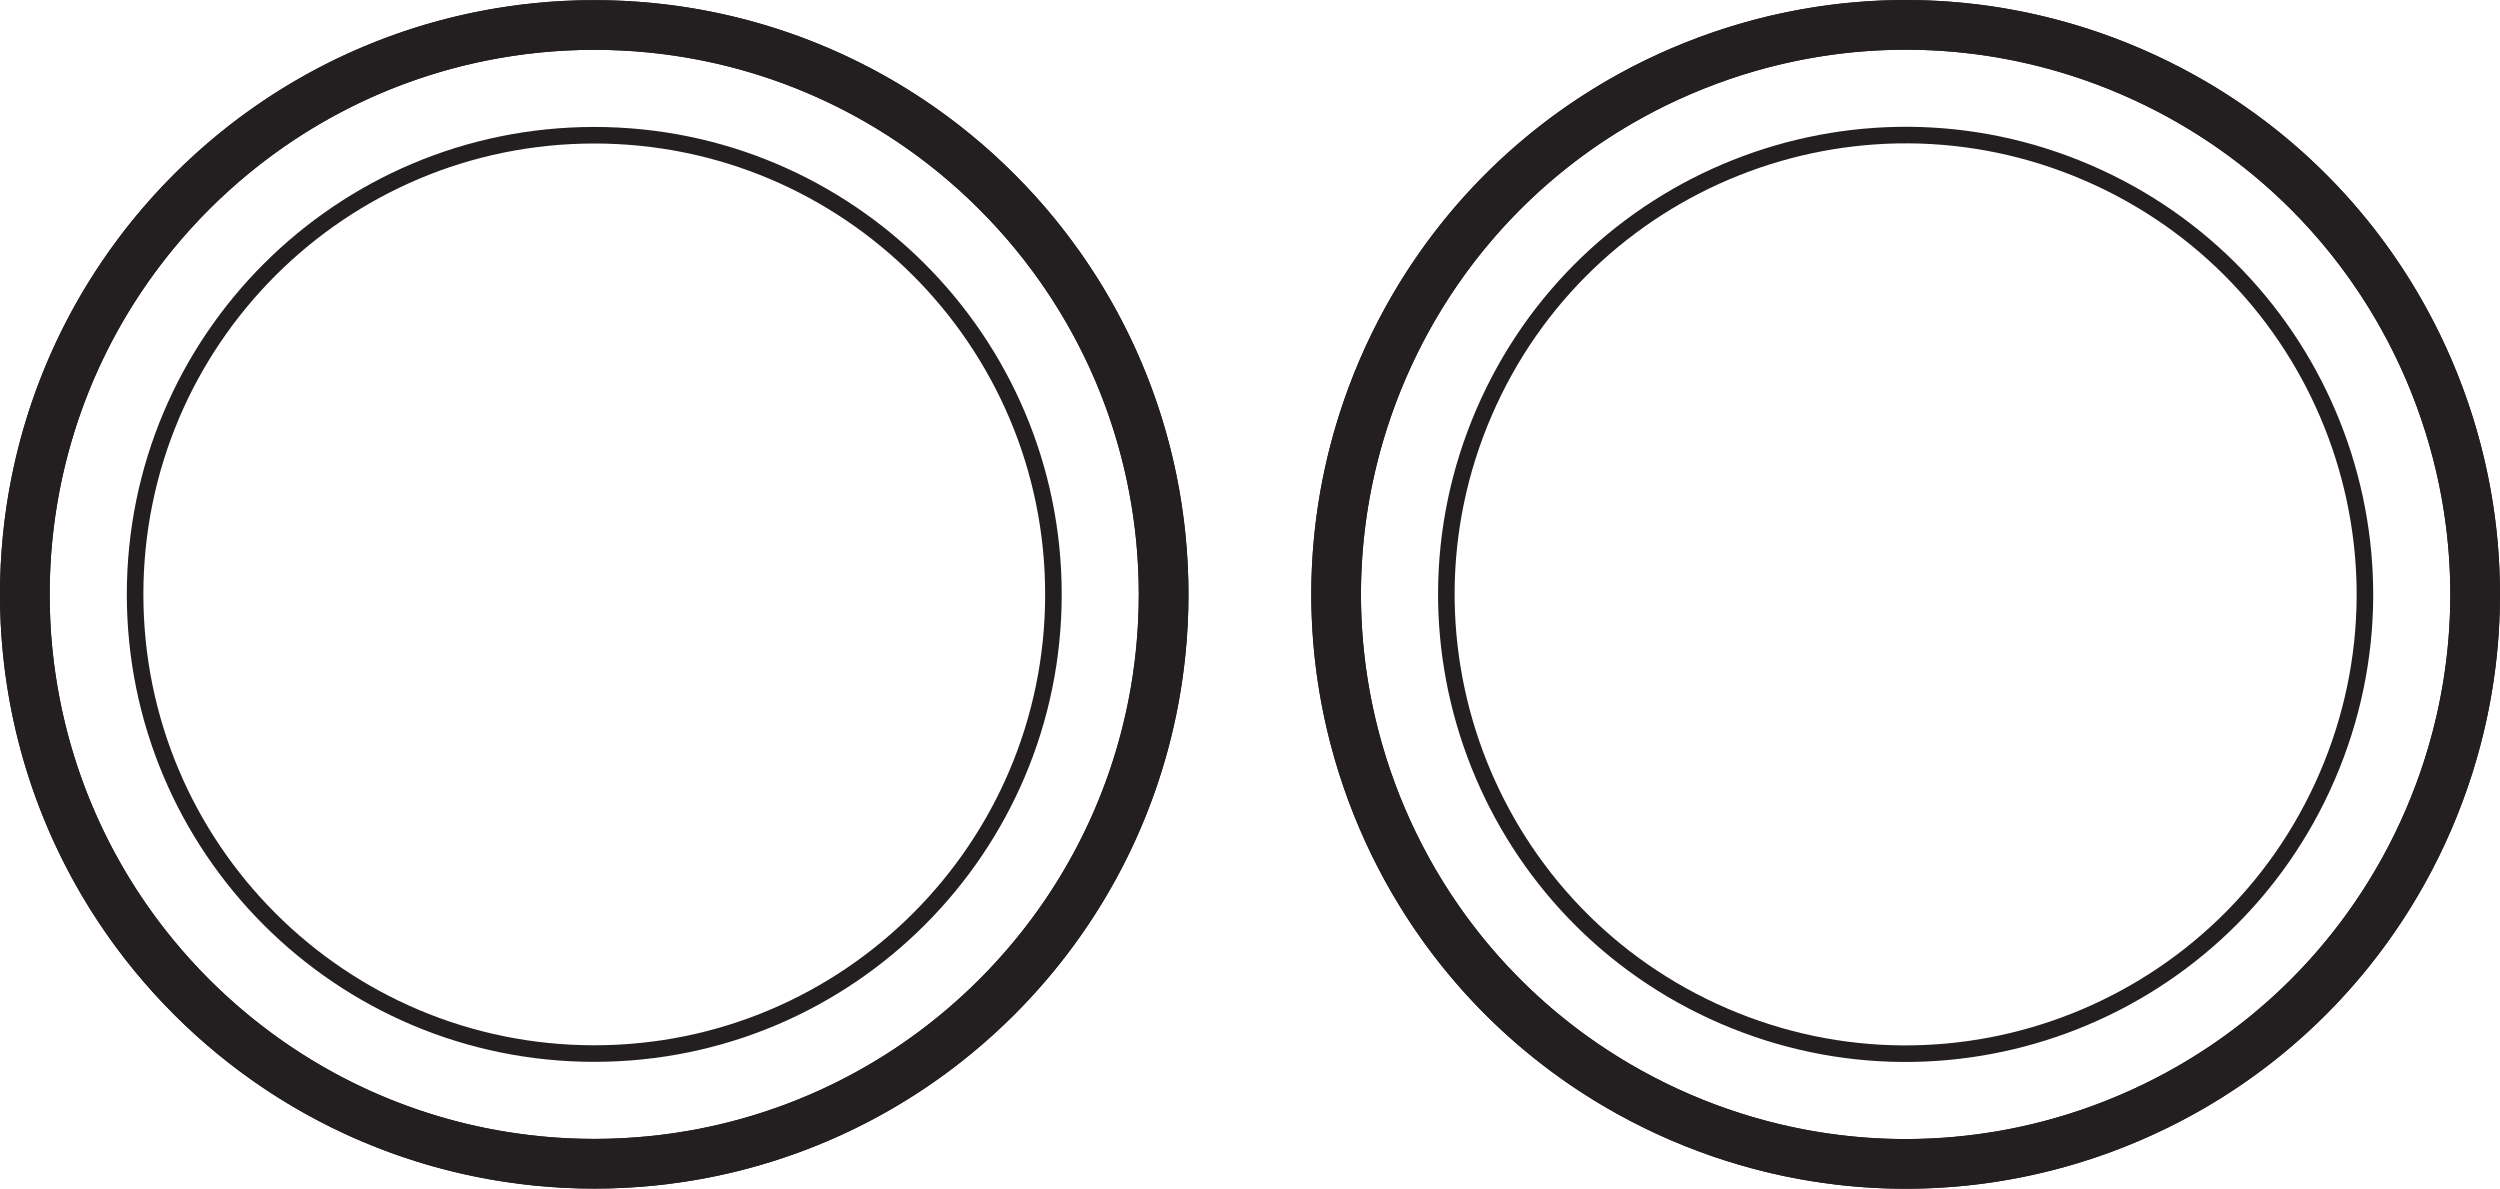 <?xml version="1.0" encoding="UTF-8"?>
<svg xmlns="http://www.w3.org/2000/svg" xmlns:xlink="http://www.w3.org/1999/xlink" width="226.612pt" height="107.755pt" viewBox="0 0 226.612 107.755" version="1.1">
<defs>
<clipPath id="clip1">
  <path d="M 0 0 L 108 0 L 108 107.754 L 0 107.754 Z M 0 0 "/>
</clipPath>
<clipPath id="clip2">
  <path d="M 0 0 L 108 0 L 108 107.754 L 0 107.754 Z M 0 0 "/>
</clipPath>
<clipPath id="clip3">
  <path d="M 118 0 L 226.613 0 L 226.613 107.754 L 118 107.754 Z M 118 0 "/>
</clipPath>
<clipPath id="clip4">
  <path d="M 118 0 L 226.613 0 L 226.613 107.754 L 118 107.754 Z M 118 0 "/>
</clipPath>
</defs>
<g id="surface1">
<g clip-path="url(#clip1)" clip-rule="nonzero">
<path style="fill:none;stroke-width:4.503;stroke-linecap:round;stroke-linejoin:round;stroke:rgb(13.73%,12.16%,12.549%);stroke-opacity:1;stroke-miterlimit:4;" d="M 0.002 -0.002 C 0.002 -28.506 -23.111 -51.611 -51.611 -51.611 C -80.115 -51.611 -103.229 -28.506 -103.229 -0.002 C -103.229 28.502 -80.115 51.612 -51.611 51.612 C -23.111 51.612 0.002 28.502 0.002 -0.002 Z M 0.002 -0.002 " transform="matrix(1,0,0,-1,105.479,53.877)"/>
</g>
<path style="fill:none;stroke-width:1.501;stroke-linecap:round;stroke-linejoin:round;stroke:rgb(13.73%,12.16%,12.549%);stroke-opacity:1;stroke-miterlimit:4;" d="M -0 0 C -0 -22.988 -18.637 -41.621 -41.621 -41.621 C -64.609 -41.621 -83.242 -22.988 -83.242 0 C -83.242 22.989 -64.609 41.621 -41.621 41.621 C -18.637 41.621 -0 22.989 -0 0 Z M -0 0 " transform="matrix(1,0,0,-1,95.488,53.879)"/>
<g clip-path="url(#clip2)" clip-rule="nonzero">
<path style="fill:none;stroke-width:4.503;stroke-linecap:round;stroke-linejoin:round;stroke:rgb(13.73%,12.16%,12.549%);stroke-opacity:1;stroke-miterlimit:4;" d="M -0.001 0.001 C -20.149 -20.155 -52.833 -20.155 -72.989 0.001 C -93.146 20.154 -93.146 52.833 -72.989 72.99 C -52.833 93.146 -20.149 93.146 -0.001 72.99 C 20.151 52.833 20.151 20.154 -0.001 0.001 Z M -0.001 0.001 " transform="matrix(1,0,0,-1,90.36,90.372)"/>
</g>
<g clip-path="url(#clip3)" clip-rule="nonzero">
<path style="fill:none;stroke-width:4.503;stroke-linecap:round;stroke-linejoin:round;stroke:rgb(13.73%,12.16%,12.549%);stroke-opacity:1;stroke-miterlimit:4;" d="M -0.001 0.001 C -11.278 -26.178 -41.646 -38.256 -67.821 -26.975 C -94.001 -15.702 -106.075 14.658 -94.802 40.837 C -83.521 67.017 -53.157 79.095 -26.982 67.818 C -0.806 56.54 11.276 26.177 -0.001 0.001 Z M -0.001 0.001 " transform="matrix(1,0,0,-1,220.138,74.298)"/>
</g>
<path style="fill:none;stroke-width:1.501;stroke-linecap:round;stroke-linejoin:round;stroke:rgb(13.73%,12.16%,12.549%);stroke-opacity:1;stroke-miterlimit:4;" d="M 0.001 0.001 C -9.093 -21.112 -33.577 -30.854 -54.687 -21.76 C -75.804 -12.663 -85.546 11.822 -76.448 32.939 C -67.355 54.048 -42.87 63.787 -21.761 54.697 C -0.647 45.599 9.099 21.115 0.001 0.001 Z M 0.001 0.001 " transform="matrix(1,0,0,-1,210.96,70.345)"/>
<g clip-path="url(#clip4)" clip-rule="nonzero">
<path style="fill:none;stroke-width:4.503;stroke-linecap:round;stroke-linejoin:round;stroke:rgb(13.73%,12.16%,12.549%);stroke-opacity:1;stroke-miterlimit:4;" d="M 0.001 -0.002 C -26.483 -10.537 -56.495 2.393 -67.034 28.877 C -77.569 55.366 -64.644 85.377 -38.155 95.912 C -11.671 106.451 18.337 93.522 28.876 67.034 C 39.411 40.549 26.481 10.537 0.001 -0.002 Z M 0.001 -0.002 " transform="matrix(1,0,0,-1,191.815,101.834)"/>
</g>
</g>
</svg>
